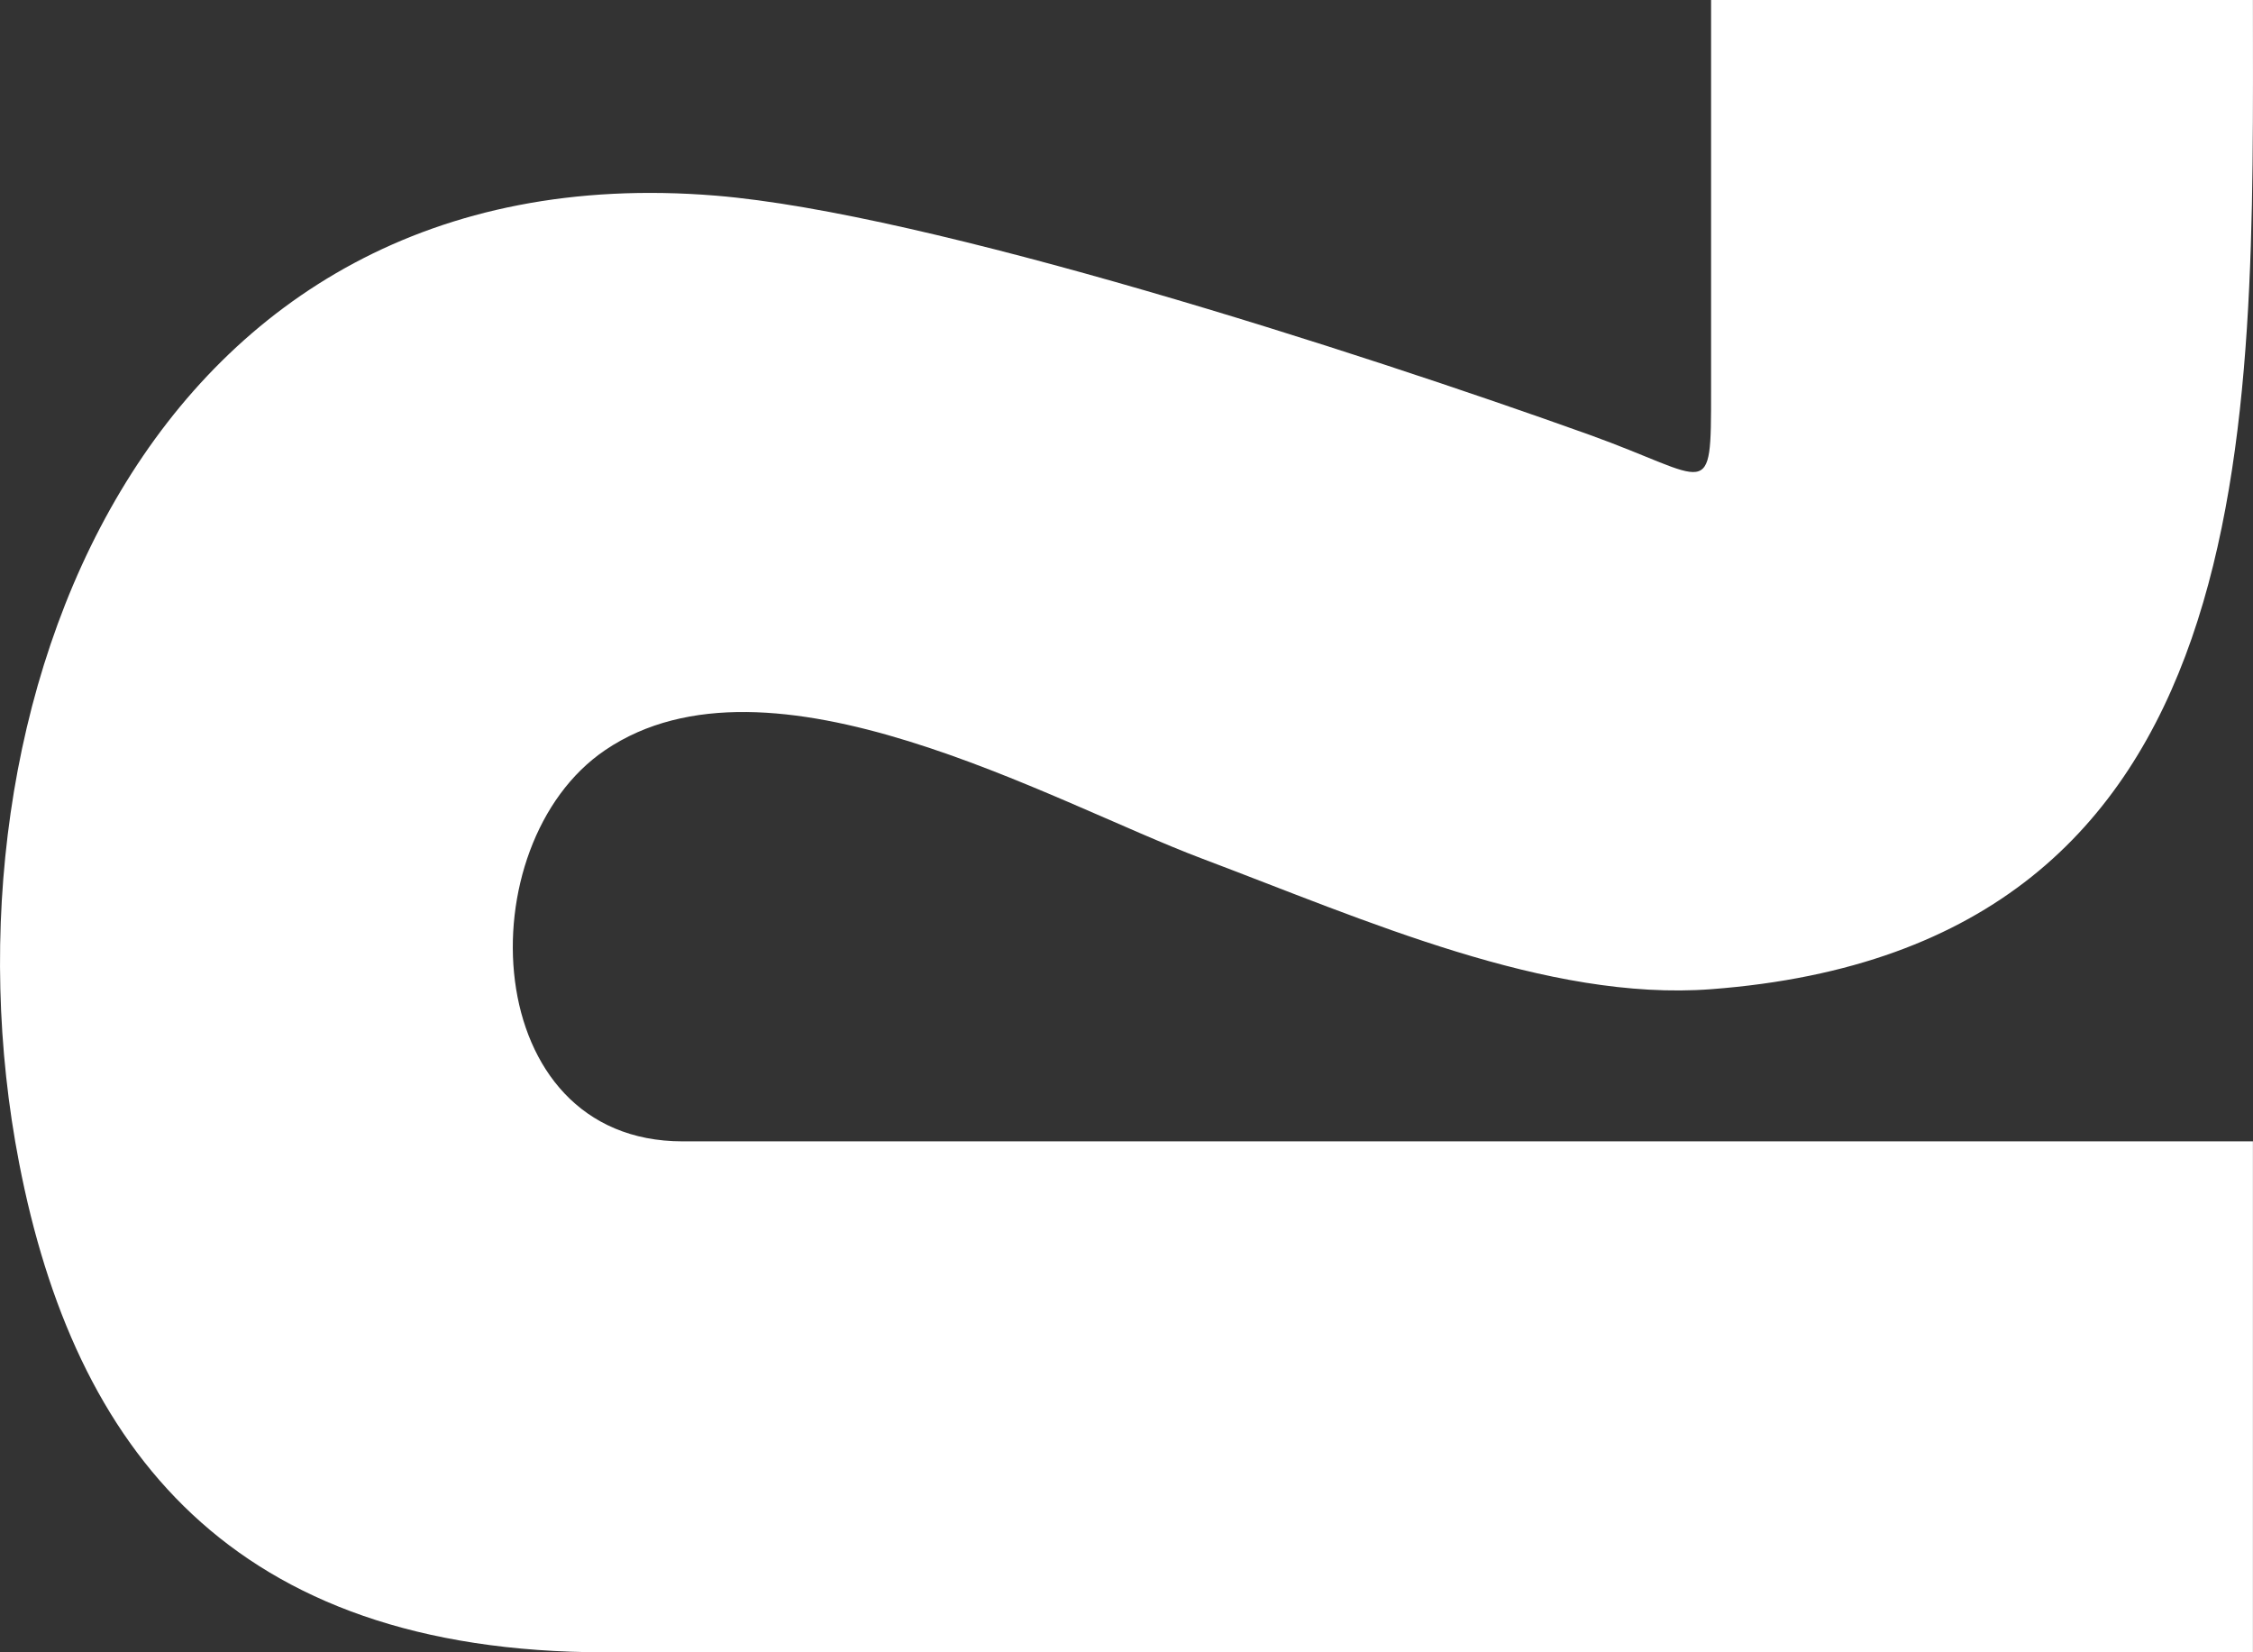 <svg xmlns="http://www.w3.org/2000/svg" fill="none" viewBox="0 0 30 22" height="22" width="30">
<rect x="0" y="0" width="30" height="22" fill="#333333" stroke="none"/>
<path fill="white" d="M29.999 0H22.784V5.211C22.784 6.716 22.784 6.371 21.164 5.789C18.072 4.68 12.359 2.837 9.531 2.605C1.946 1.984 -0.922 9.418 0.255 15.487C0.989 19.274 3.07 22 8.059 22H29.999V15.197H9.09C6.36 15.197 6.209 11.24 8.059 9.987C10.248 8.504 13.99 10.673 16.011 11.434C18.173 12.249 20.602 13.336 22.784 13.171C30.228 12.608 29.999 5.674 29.999 0Z"></path>
</svg>
